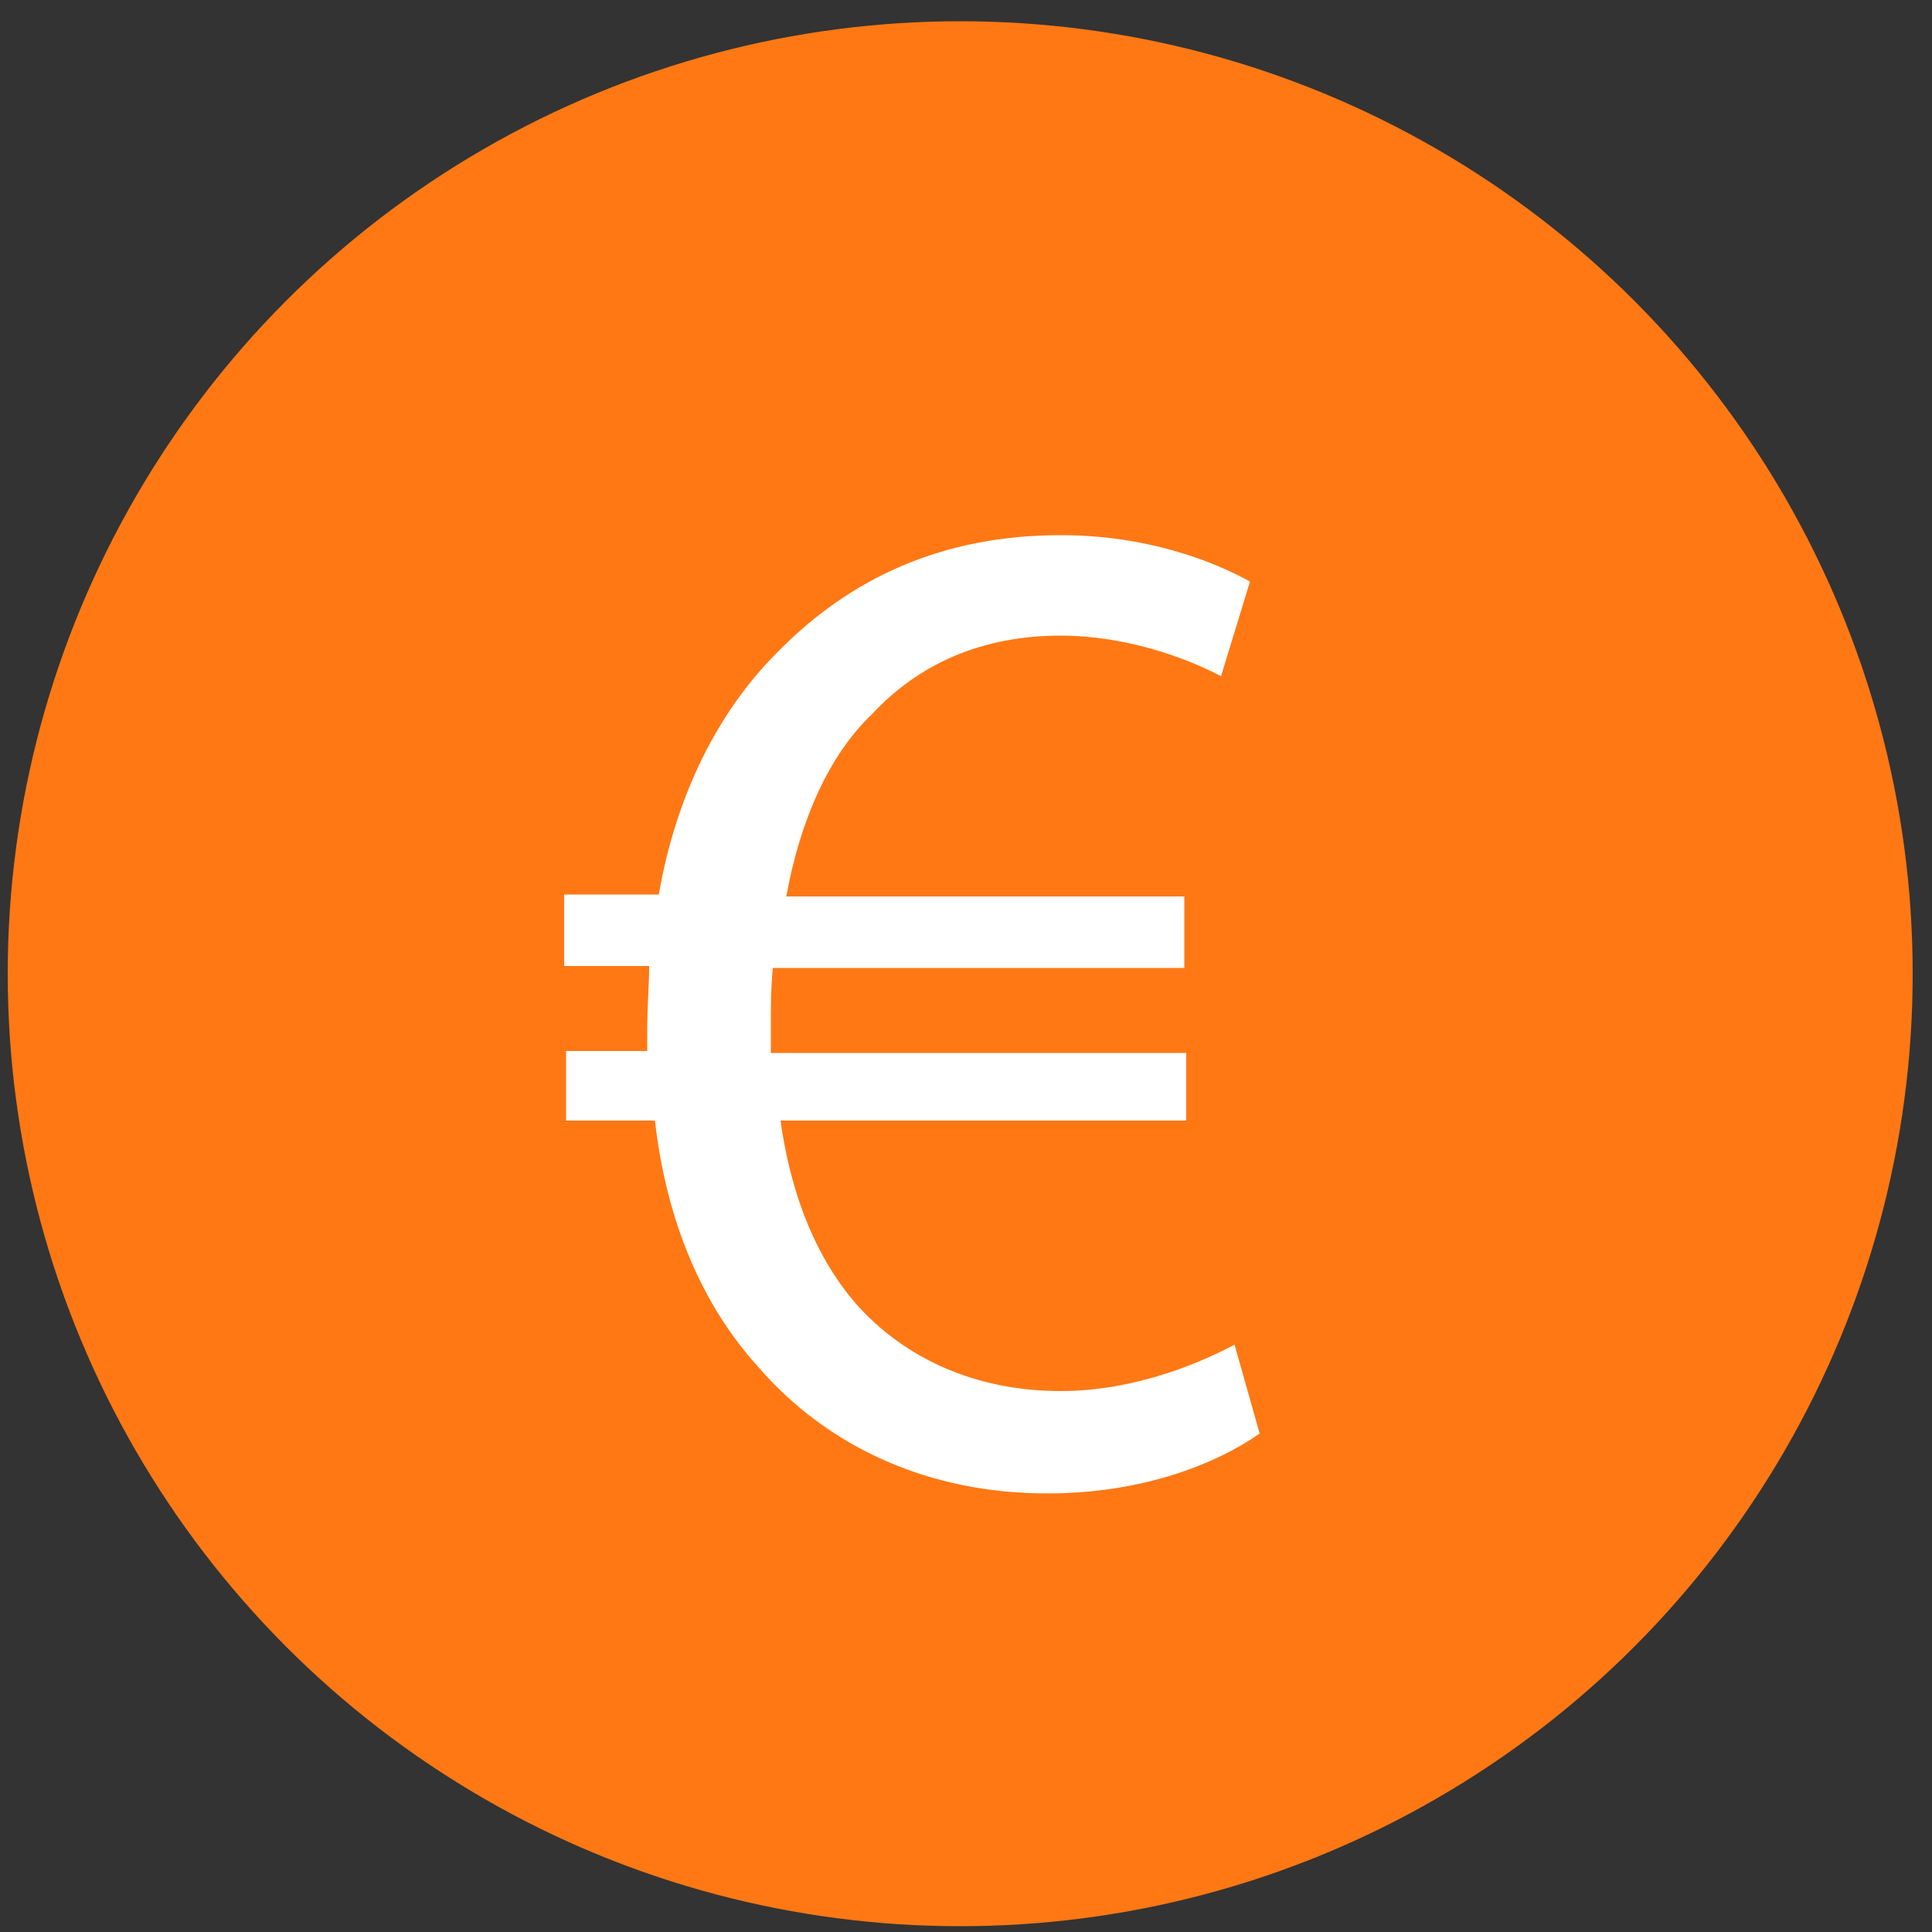 <?xml version="1.0" encoding="utf-8"?>
<!-- Generator: Adobe Illustrator 27.8.0, SVG Export Plug-In . SVG Version: 6.00 Build 0)  -->
<svg version="1.1" id="Laag_1" xmlns="http://www.w3.org/2000/svg" xmlns:xlink="http://www.w3.org/1999/xlink" x="0px" y="0px"
	 viewBox="0 0 100 100" style="enable-background:new 0 0 100 100;" xml:space="preserve">
<rect x="0" y="0" width="100" height="100" fill="#333333" stroke="none"/>
<style type="text/css">
	.st0{fill:#FF7814;}
	.st1{enable-background:new    ;}
	.st2{fill:#FFFFFF;}
</style>
<circle class="st0" cx="49.7" cy="50.4" r="49.3"/>
<g class="st1">
	<path class="st2" d="M65.2,74.2c-2.3,1.6-6.1,3.1-11,3.1c-6,0-11.3-2.3-15-6.6c-2.8-3.1-4.7-7.4-5.3-12.7h-4.6v-3.6h4.2
		c0-0.4,0-0.7,0-1.1c0-1.2,0.1-2.3,0.1-3.3h-4.4v-3.7h4.9c0.9-5.2,3.1-9.5,6.1-12.5c3.8-3.9,8.6-6.1,14.7-6.1c4.4,0,7.8,1.3,9.8,2.4
		l-1.5,4.9c-1.9-1-5-2.1-8.3-2.1c-4,0-7.3,1.4-9.8,4.1c-2.2,2.1-3.7,5.5-4.4,9.4h20.6v3.7H40c-0.1,1-0.1,2.1-0.1,3.1
		c0,0.4,0,0.8,0,1.3h21.5V58H40.4c0.6,4.3,2.1,7.5,4.1,9.7c2.7,2.9,6.4,4.3,10.4,4.3c3.9,0,7.3-1.5,9-2.4L65.2,74.2z"/>
</g>
</svg>

